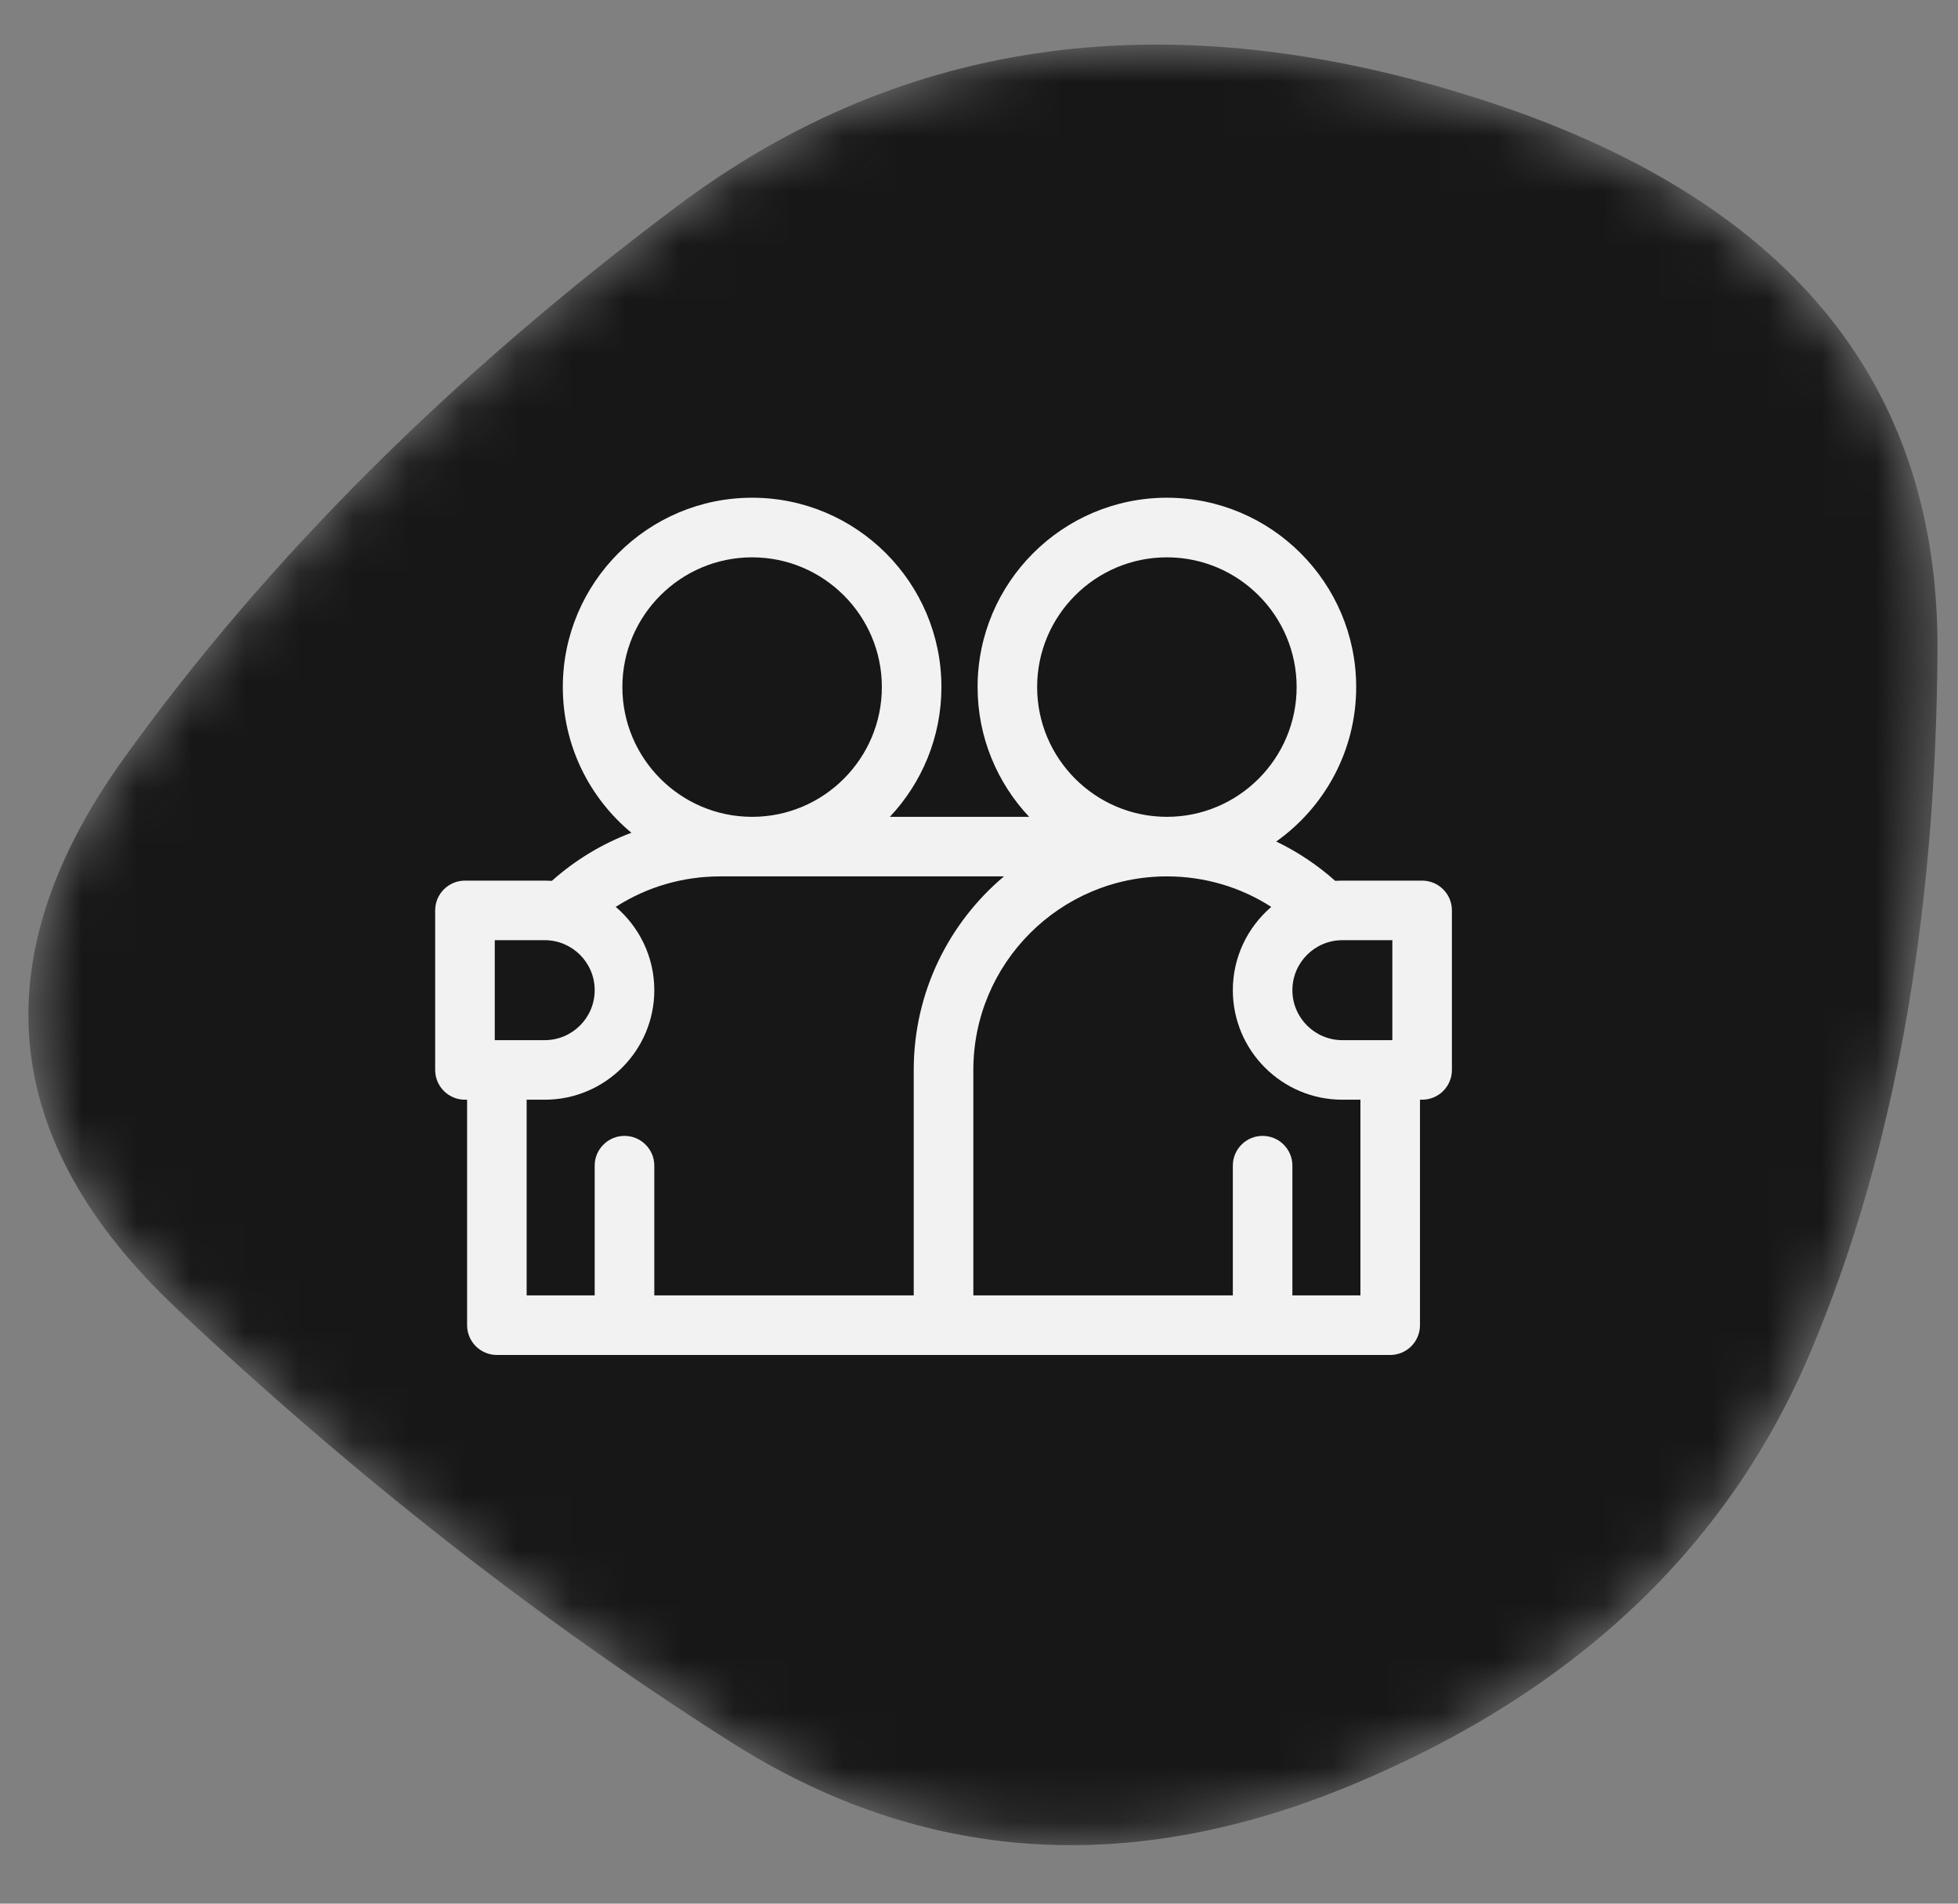 <svg width="36" height="35" viewBox="0 0 36 35" fill="none" xmlns="http://www.w3.org/2000/svg">
<rect x="0" y="0" width="36" height="35" fill="#808080" stroke="none"/>
<g clip-path="url(#clip0_3_25761)">
<mask id="mask0_3_25761" style="mask-type:luminance" maskUnits="userSpaceOnUse" x="0" y="0" width="36" height="34">
<path d="M33.295 24.842C31.776 28.446 28.967 31.103 24.867 32.812C20.767 34.52 16.961 34.262 13.449 32.036C9.938 29.811 6.54 27.154 3.257 24.067C-0.026 20.98 -0.353 17.605 2.277 13.943C4.907 10.282 8.304 6.893 12.469 3.777C16.635 0.661 21.543 0.007 27.195 1.817C32.846 3.626 35.656 7.015 35.623 11.983C35.59 16.952 34.814 21.238 33.295 24.842Z" fill="white"/>
</mask>
<g mask="url(#mask0_3_25761)">
<path d="M33.295 24.842C31.776 28.446 28.967 31.103 24.867 32.812C20.767 34.52 16.961 34.262 13.449 32.036C9.938 29.811 6.54 27.154 3.257 24.067C-0.026 20.98 -0.353 17.605 2.277 13.943C4.907 10.282 8.304 6.893 12.469 3.777C16.635 0.661 21.543 0.007 27.195 1.817C32.846 3.626 35.656 7.015 35.623 11.983C35.59 16.952 34.814 21.238 33.295 24.842Z" fill="#171717"/>
</g>
</g>
<g clip-path="url(#clip1_3_25761)">
<path d="M26.147 16.191H24.681C24.637 16.191 24.593 16.193 24.549 16.195C24.22 15.902 23.855 15.659 23.465 15.472C24.354 14.841 24.935 13.803 24.935 12.632C24.935 10.713 23.374 9.151 21.455 9.151C19.535 9.151 17.974 10.713 17.974 12.632C17.974 13.554 18.335 14.394 18.922 15.018H16.361C16.948 14.394 17.309 13.554 17.309 12.632C17.309 10.713 15.748 9.151 13.829 9.151C11.909 9.151 10.348 10.713 10.348 12.632C10.348 13.709 10.839 14.672 11.609 15.311C11.076 15.511 10.581 15.808 10.147 16.195C10.104 16.193 10.06 16.191 10.015 16.191H8.549C8.246 16.191 8.001 16.436 8.001 16.738V19.672C8.001 19.974 8.246 20.219 8.549 20.219H8.588V24.364C8.588 24.667 8.833 24.912 9.136 24.912H25.561C25.863 24.912 26.108 24.667 26.108 24.364V20.219H26.147C26.45 20.219 26.695 19.974 26.695 19.672V16.738C26.695 16.436 26.45 16.191 26.147 16.191ZM25.6 19.124H24.681C24.174 19.124 23.762 18.712 23.762 18.205C23.762 17.698 24.174 17.286 24.681 17.286H25.6V19.124ZM19.069 12.632C19.069 11.317 20.139 10.247 21.454 10.247C22.77 10.247 23.84 11.317 23.84 12.632C23.84 13.947 22.77 15.018 21.455 15.018C20.139 15.018 19.069 13.947 19.069 12.632ZM13.829 10.247C15.144 10.247 16.214 11.317 16.214 12.632C16.214 13.947 15.144 15.018 13.829 15.018C12.513 15.018 11.443 13.947 11.443 12.632C11.443 11.317 12.513 10.247 13.829 10.247ZM9.097 17.286H10.015C10.522 17.286 10.934 17.698 10.934 18.205C10.934 18.712 10.522 19.124 10.015 19.124H9.097V17.286ZM9.683 20.219H10.015C11.126 20.219 12.03 19.316 12.03 18.205C12.03 17.59 11.752 17.039 11.316 16.669H11.329C11.895 16.307 12.554 16.113 13.242 16.113H18.459C17.445 16.967 16.8 18.245 16.8 19.672V23.817H12.03V21.431C12.03 21.129 11.784 20.884 11.482 20.884C11.18 20.884 10.934 21.129 10.934 21.431V23.817H9.683V20.219ZM25.013 23.817H23.762V21.431C23.762 21.129 23.517 20.884 23.214 20.884C22.912 20.884 22.667 21.129 22.667 21.431V23.817H17.896V19.672C17.896 17.709 19.492 16.113 21.455 16.113C22.146 16.113 22.807 16.309 23.374 16.674C22.942 17.044 22.667 17.593 22.667 18.205C22.667 19.316 23.57 20.219 24.681 20.219H25.013V23.817Z" fill="#F2F2F2"/>
</g>
<defs>
<clipPath id="clip0_3_25761">
<rect width="35.265" height="33.279" fill="white" transform="translate(0.367 0.755)"/>
</clipPath>
<clipPath id="clip1_3_25761">
<rect width="18.694" height="18.694" fill="white" transform="translate(8.001 7.654)"/>
</clipPath>
</defs>
</svg>
